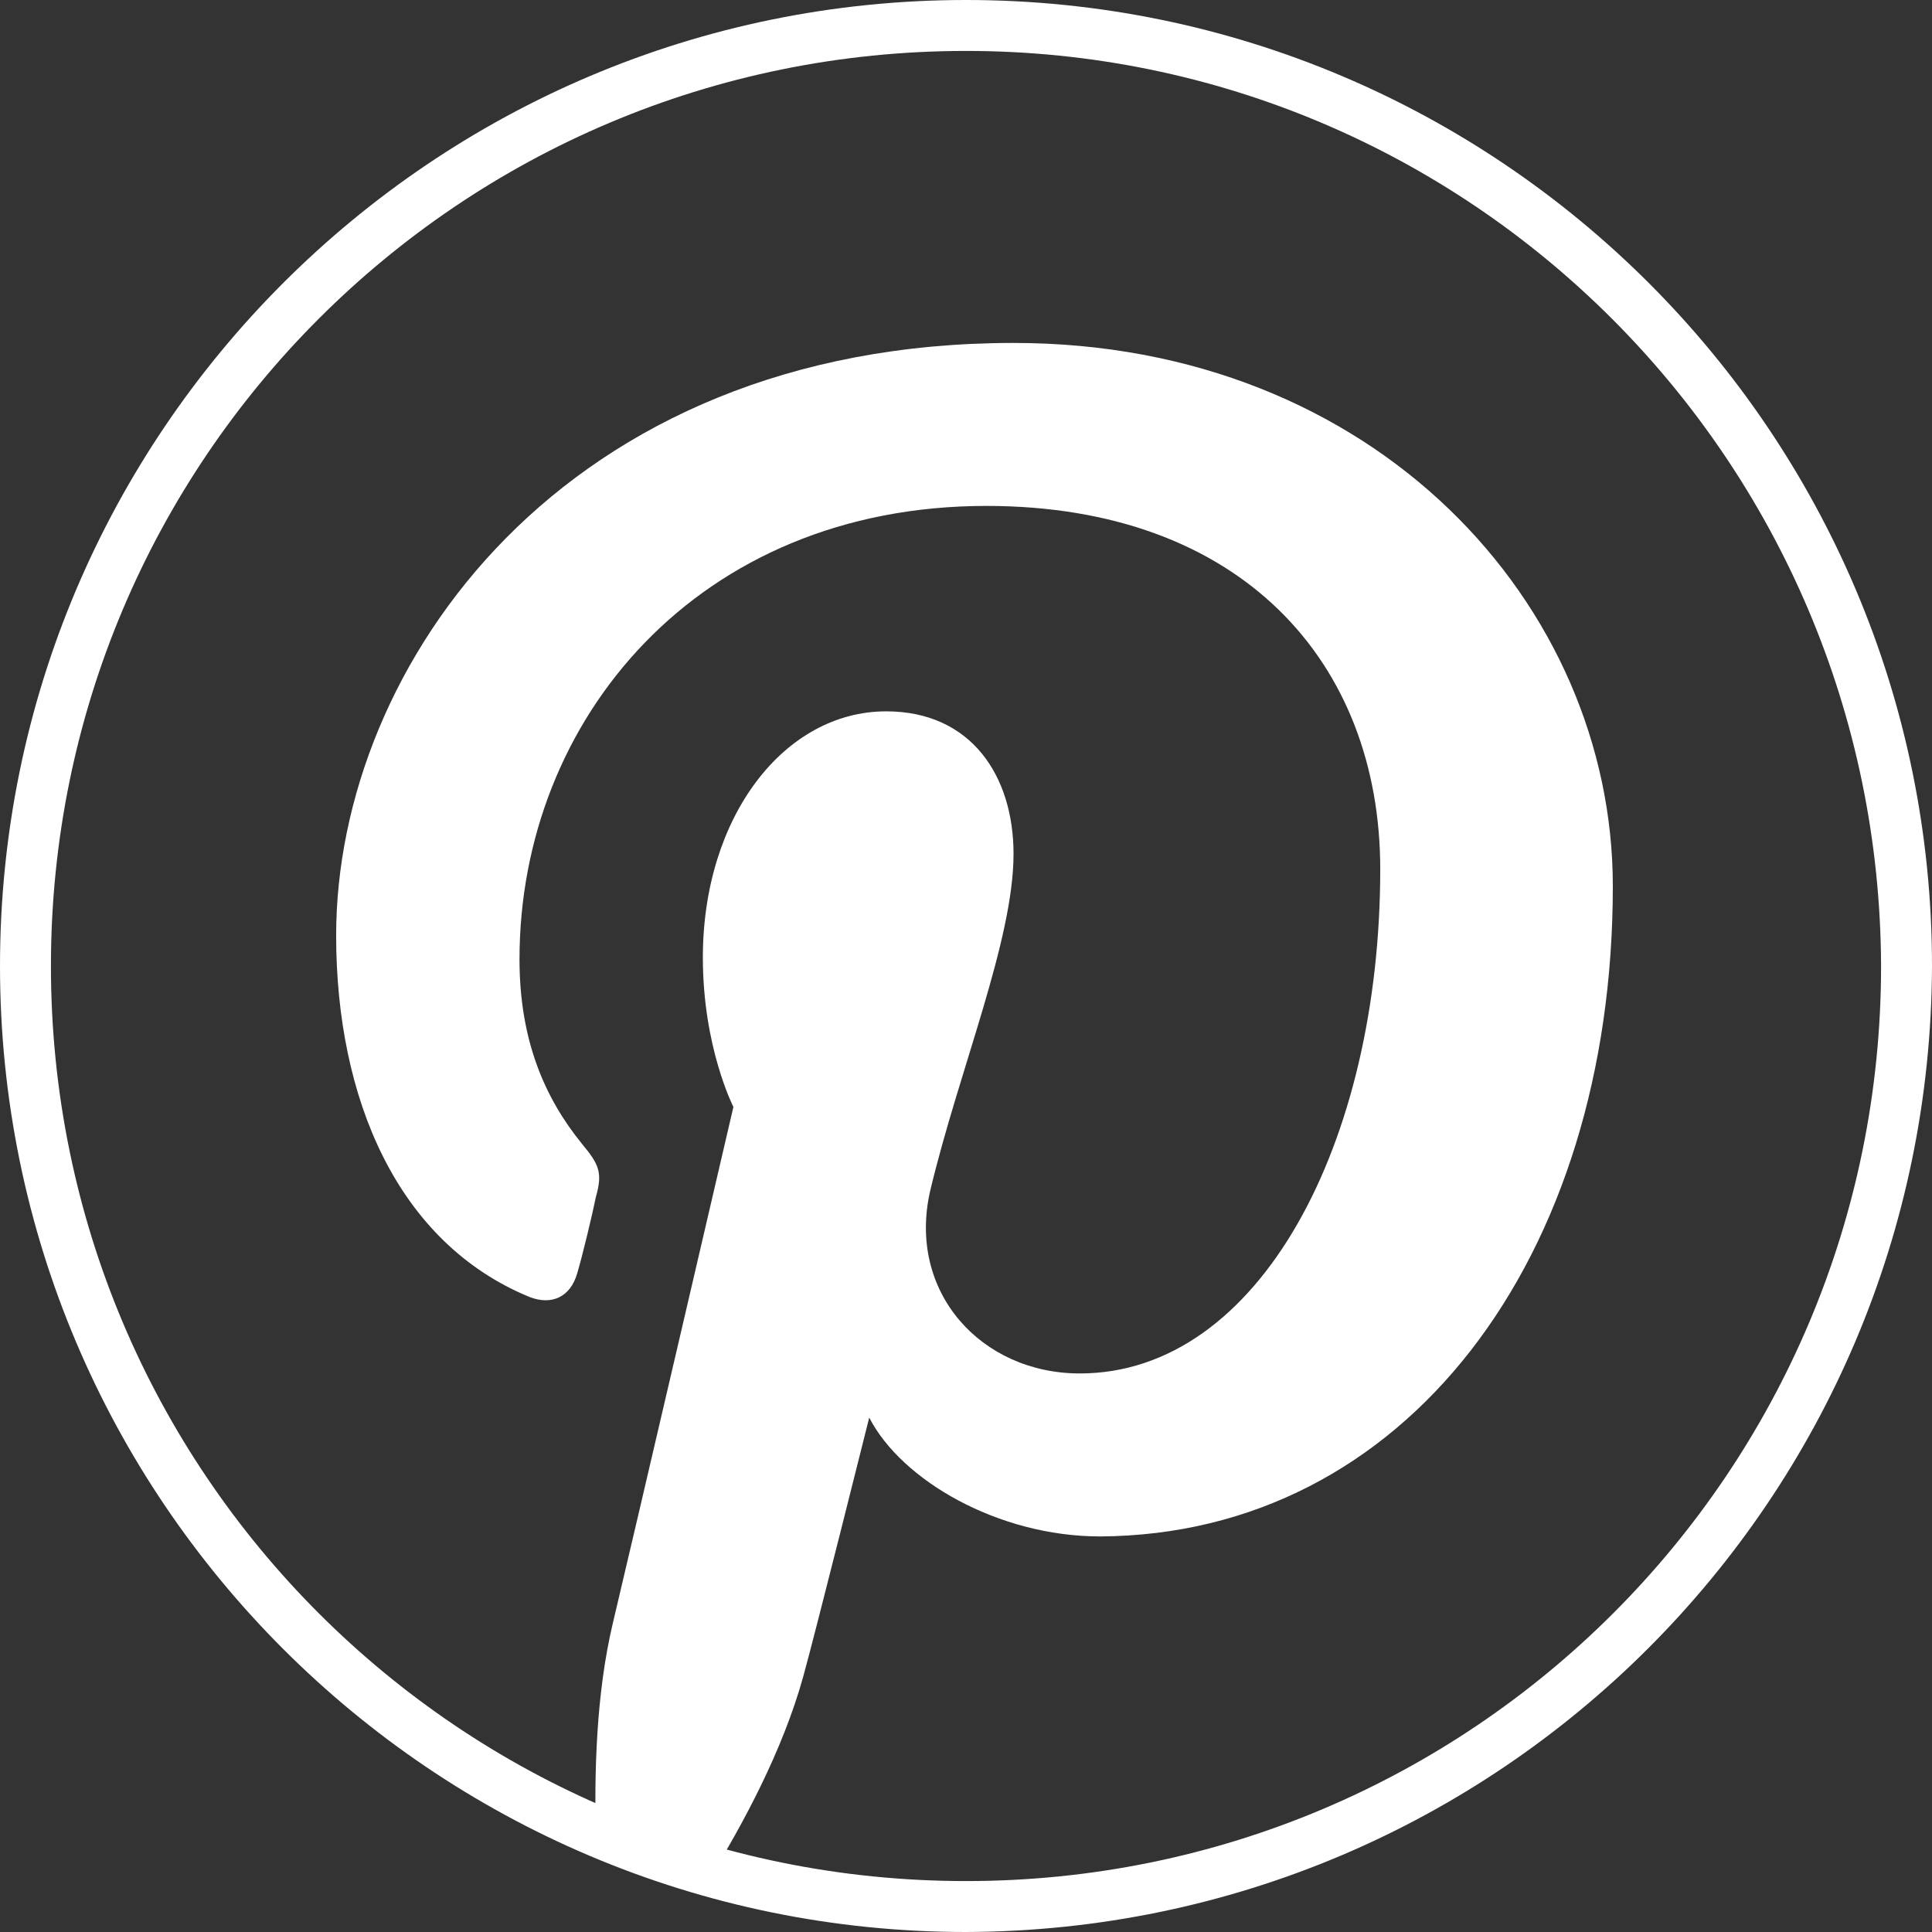 <?xml version="1.0" encoding="UTF-8"?>
<!-- Generator: Adobe Illustrator 27.1.1, SVG Export Plug-In . SVG Version: 6.00 Build 0)  -->
<svg xmlns="http://www.w3.org/2000/svg" xmlns:xlink="http://www.w3.org/1999/xlink" version="1.1" id="Layer_1" x="0px" y="0px" viewBox="0 0 113.8 113.8" style="enable-background:new 0 0 113.8 113.8;" xml:space="preserve">
<rect x="0" y="0" width="113.8" height="113.8" fill="#333333" stroke="none"/>
<style type="text/css">
	.st0{fill:#FFFFFF;}
</style>
<g id="Layer_2_00000152987083909032101780000015350581710037929091_">
	<g id="Layer_1-2">
		<path class="st0" d="M56.9,113.8C25.5,113.8,0,88.3,0,56.9C0,25.5,25.5,0,56.9,0c31.4,0,56.9,25.5,56.9,56.9    C113.7,88.3,88.3,113.7,56.9,113.8z M56.9,3C27.1,3,3,27.1,3,56.9s24.1,53.9,53.9,53.9s53.9-24.1,53.9-53.9c0,0,0,0,0,0    C110.7,27.1,86.6,3,56.9,3z"></path>
	</g>
</g>
<path class="st0" d="M41.7,110.8c2.1-3.4,4.4-7.7,5.6-12c0.7-2.5,3.9-15.3,3.9-15.3c1.9,3.7,7.6,7,13.6,7C82.8,90.4,95,74.1,95,52.2  c0-16.6-14-32-35.3-32c-26.5,0-39.9,19-39.9,34.9c0,9.6,3.6,18.1,11.4,21.3c1.3,0.5,2.4,0,2.8-1.4c0.3-1,0.9-3.5,1.1-4.5  c0.4-1.4,0.2-1.9-0.8-3.1c-2.2-2.7-3.7-6.1-3.7-10.9c0-14.1,10.5-26.7,27.5-26.7c15,0,23.2,9.2,23.2,21.4c0,16.1-7.1,29.7-17.7,29.7  c-5.8,0-10.2-4.8-8.8-10.8c1.7-7.1,4.9-14.7,4.9-19.8c0-4.6-2.5-8.4-7.5-8.4c-6,0-10.8,6.2-10.8,14.5c0,5.3,1.8,8.8,1.8,8.8  S37.2,91,36.1,95.6c-1,4.2-1.1,8.9-1,12.8L41.7,110.8z"></path>
</svg>
